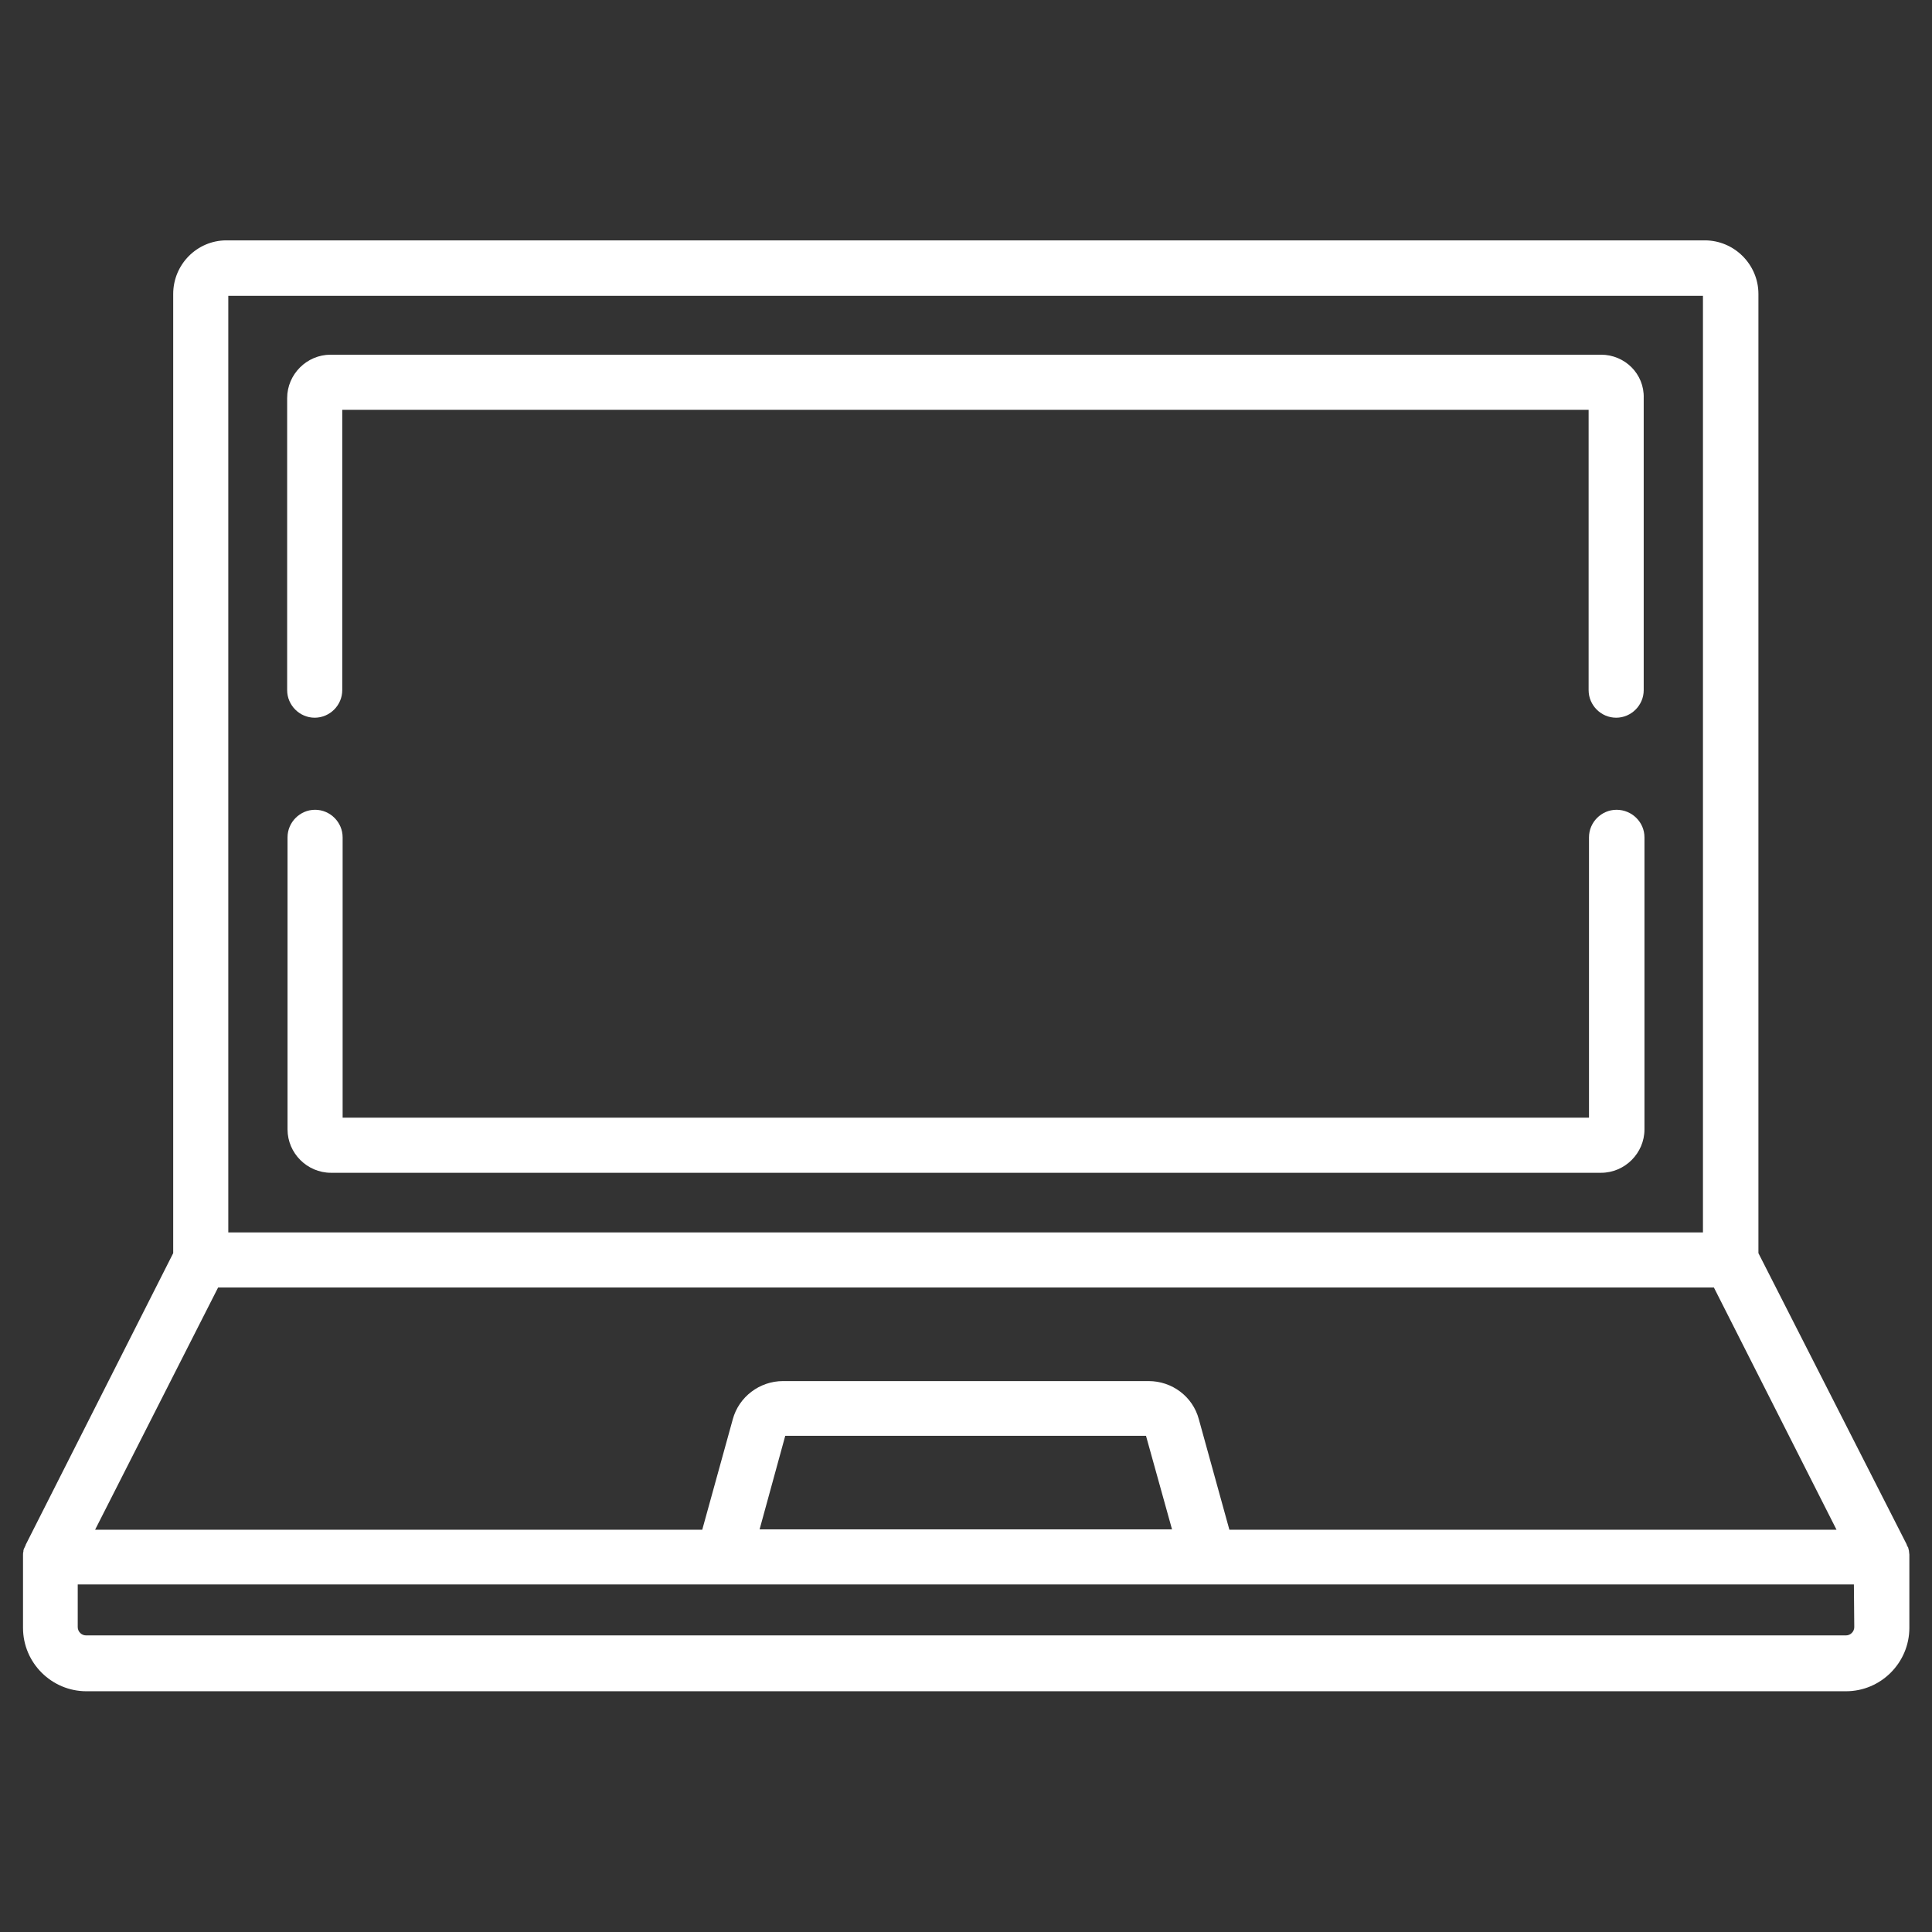 <?xml version="1.0" encoding="utf-8"?>
<!-- Generator: Adobe Illustrator 23.0.5, SVG Export Plug-In . SVG Version: 6.00 Build 0)  -->
<svg version="1.1" id="Capa_1" xmlns="http://www.w3.org/2000/svg" xmlns:xlink="http://www.w3.org/1999/xlink" x="0px" y="0px"
	 viewBox="0 0 512 512" style="enable-background:new 0 0 512 512;" xml:space="preserve">
<rect x="0" y="0" width="512" height="512" fill="#333333" stroke="none"/>
<style type="text/css">
	.st0{fill:#FFFFFF;}
</style>
<g>
	<g>
		<g>
			<path class="st0" d="M506,412.2c0-0.1,0-0.1,0-0.2c0-0.3-0.1-0.6-0.1-0.9V411c-0.1-0.3-0.1-0.5-0.2-0.8c0-0.1,0-0.1-0.1-0.2
				c-0.1-0.2-0.2-0.4-0.3-0.6v-0.1L466,332.1V77.9c0-7.8-6.4-14.2-14.2-14.2H60c-7.8,0-14.1,6.4-14.1,14.2v254.2L6.8,409.4v0.1
				c-0.1,0.2-0.2,0.4-0.3,0.6c0,0.1,0,0.1-0.1,0.2c-0.1,0.2-0.2,0.5-0.2,0.8v0.1c-0.1,0.3-0.1,0.6-0.1,0.9c0,0.1,0,0.1,0,0.2
				c0,0.2,0,0.3,0,0.5v18.6c0,9.3,7.6,16.8,16.8,16.8h466.3c9.3,0,16.8-7.6,16.8-16.8v-18.6C506,412.5,506,412.4,506,412.2z
				 M60.5,78.4h390.8v248.2H60.5V78.4z M57.8,341.2h396.4l32.5,64.2H325.8l-8.1-29.3c-1.6-6-7.1-10.1-13.3-10.1h-96.9
				c-6.2,0-11.7,4.2-13.3,10.1l-8.1,29.3H25.2L57.8,341.2z M310.6,405.3H201.3l6.8-24.8h95.6L310.6,405.3z M491.4,431.2
				c0,1.2-1,2.2-2.2,2.2H22.8c-1.2,0-2.2-1-2.2-2.2v-11.3h470.7L491.4,431.2L491.4,431.2z"/>
		</g>
	</g>
	<g>
		<g>
			<path class="st0" d="M428.4,214.6c-4,0-7.3,3.3-7.3,7.3v74.3H90.8v-74.3c0-4-3.3-7.3-7.3-7.3s-7.3,3.3-7.3,7.3v77.4
				c0,6.3,5.2,11.5,11.5,11.5h336.6c6.3,0,11.5-5.2,11.5-11.5v-77.4C435.8,217.9,432.5,214.6,428.4,214.6z"/>
		</g>
	</g>
	<g>
		<g>
			<path class="st0" d="M424.3,94H87.6c-6.3,0-11.5,5.2-11.5,11.5v77.4c0,4,3.3,7.3,7.3,7.3s7.3-3.3,7.3-7.3v-74.3H421v74.3
				c0,4,3.3,7.3,7.3,7.3s7.3-3.3,7.3-7.3v-77.4C435.8,99.1,430.6,94,424.3,94z"/>
		</g>
	</g>
</g>
</svg>
